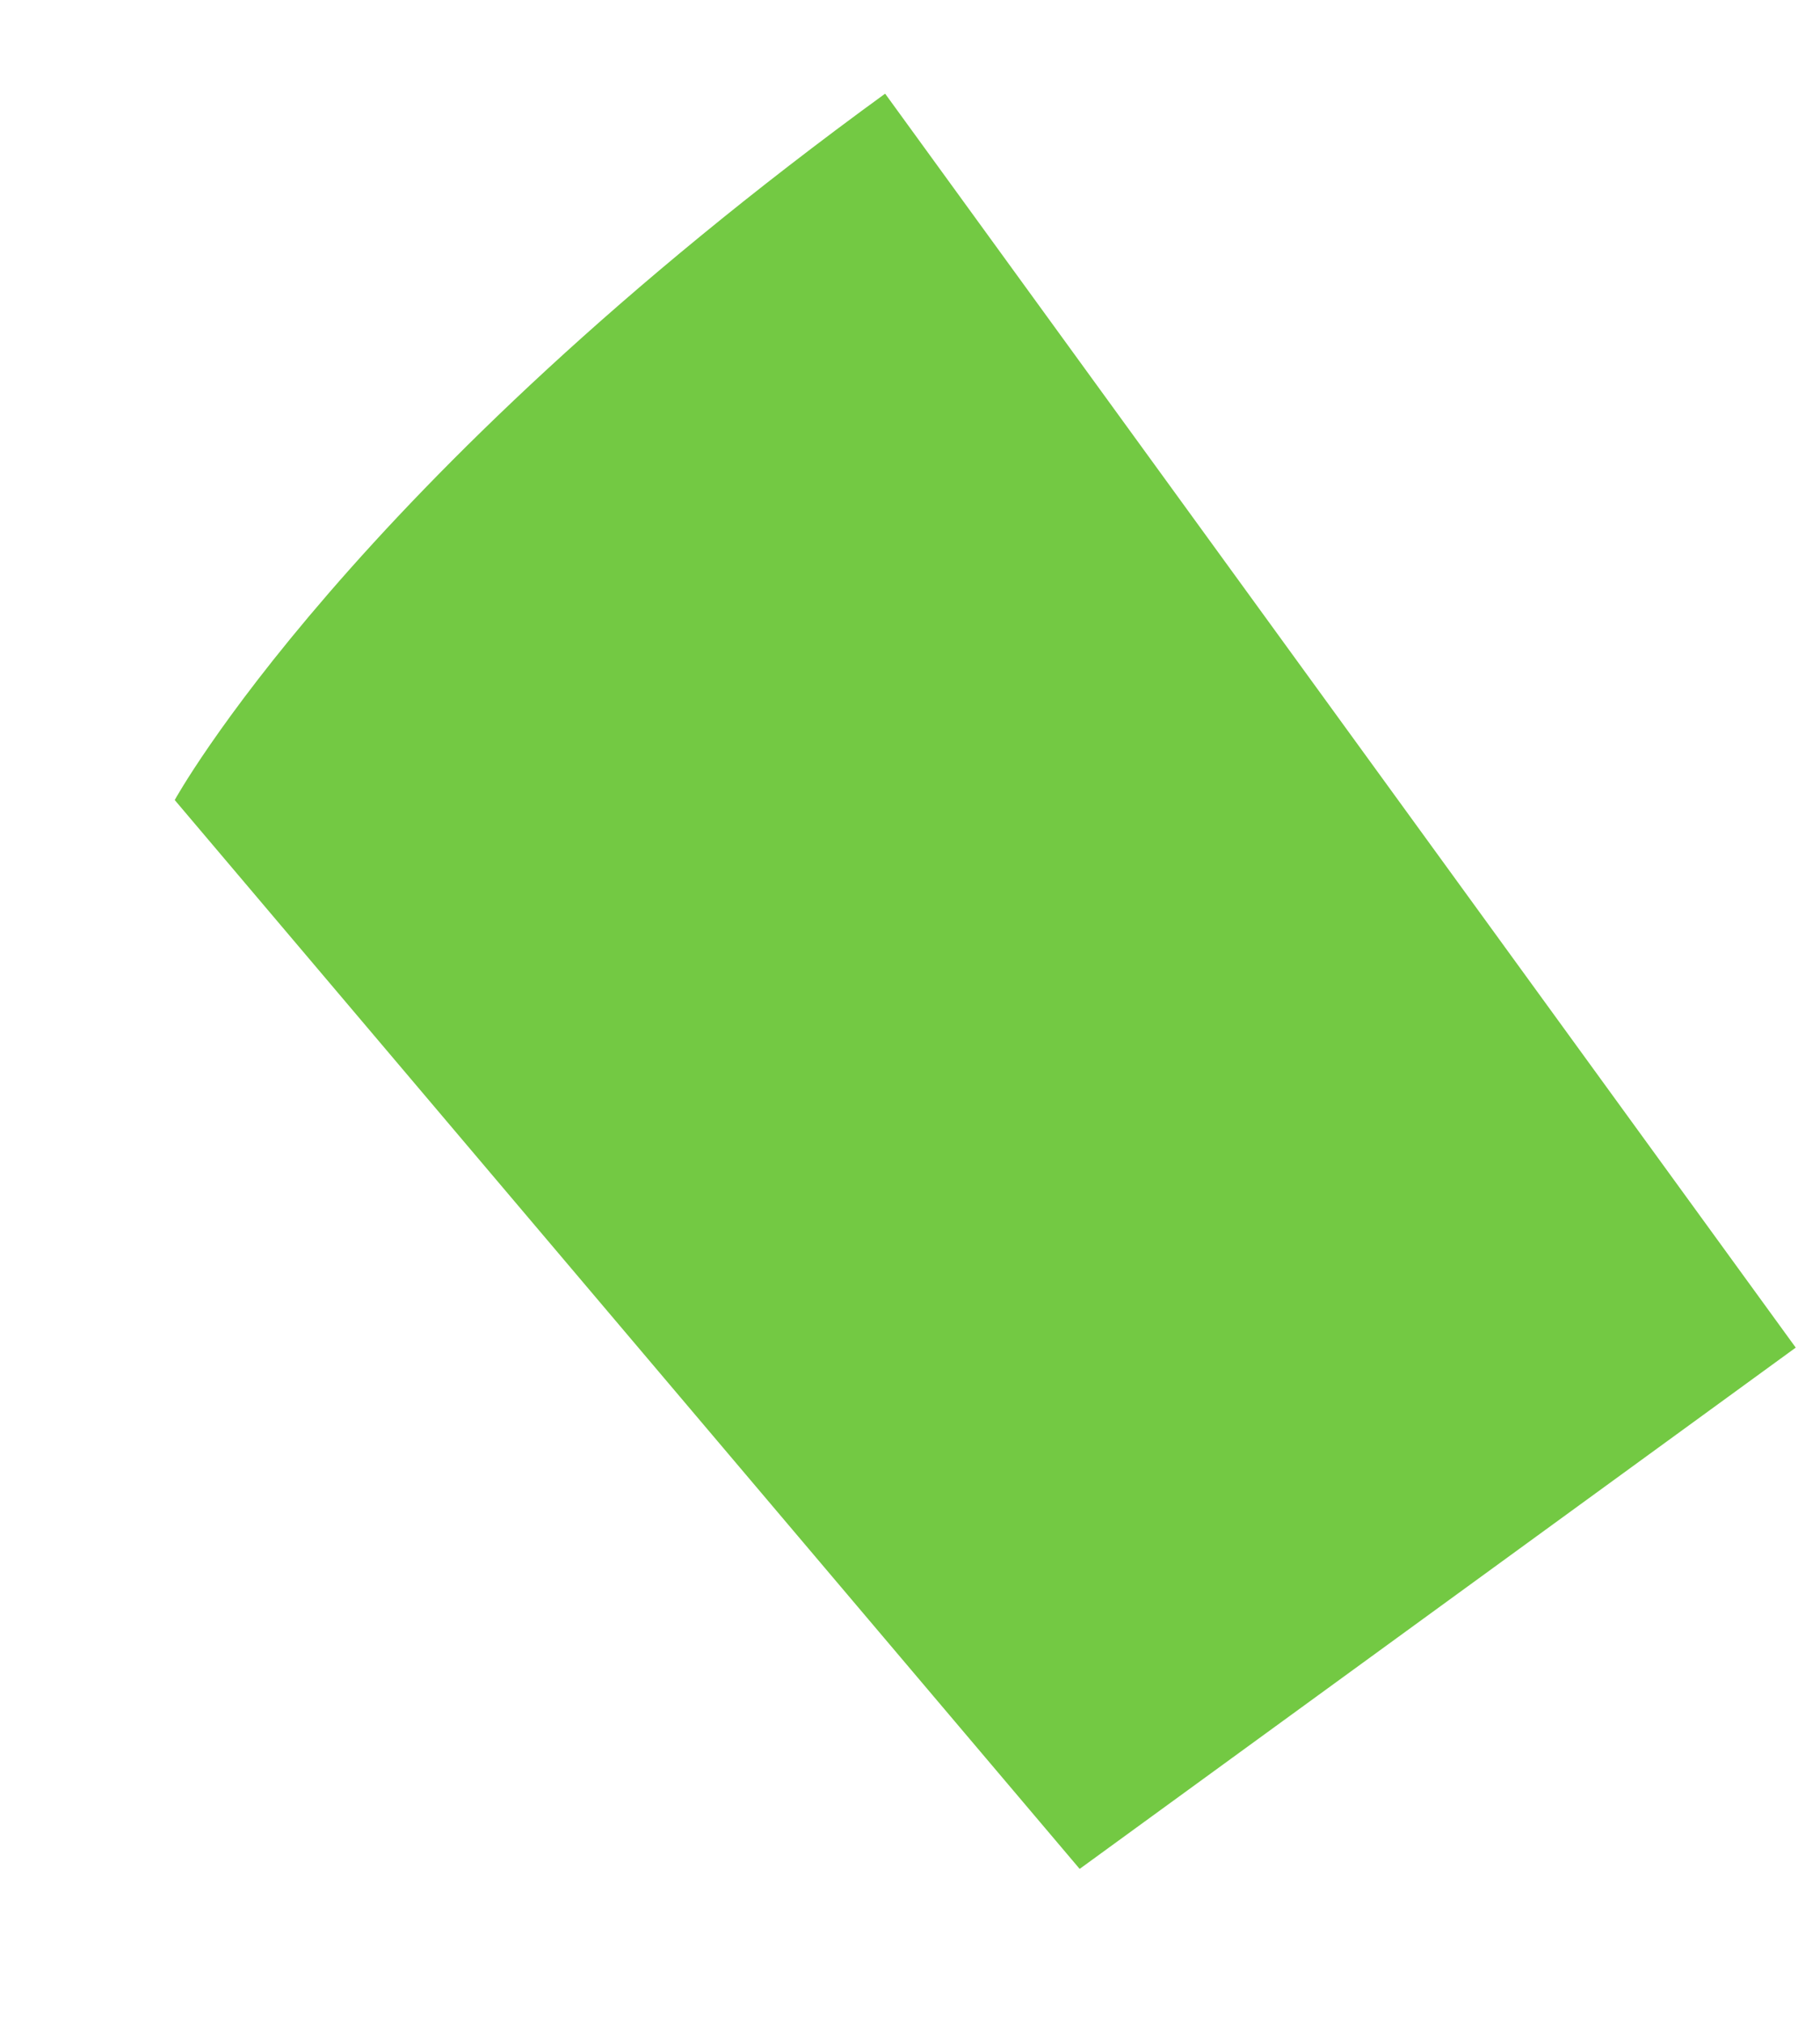 <svg width="9" height="10" viewBox="0 0 9 10" fill="none" xmlns="http://www.w3.org/2000/svg">
<path d="M0.864 3.955C0.864 3.955 1.722 2.394 4.377 0.463L8.88 6.662L5.339 9.239L0.864 3.955Z" fill="#73C943"/>
</svg>

